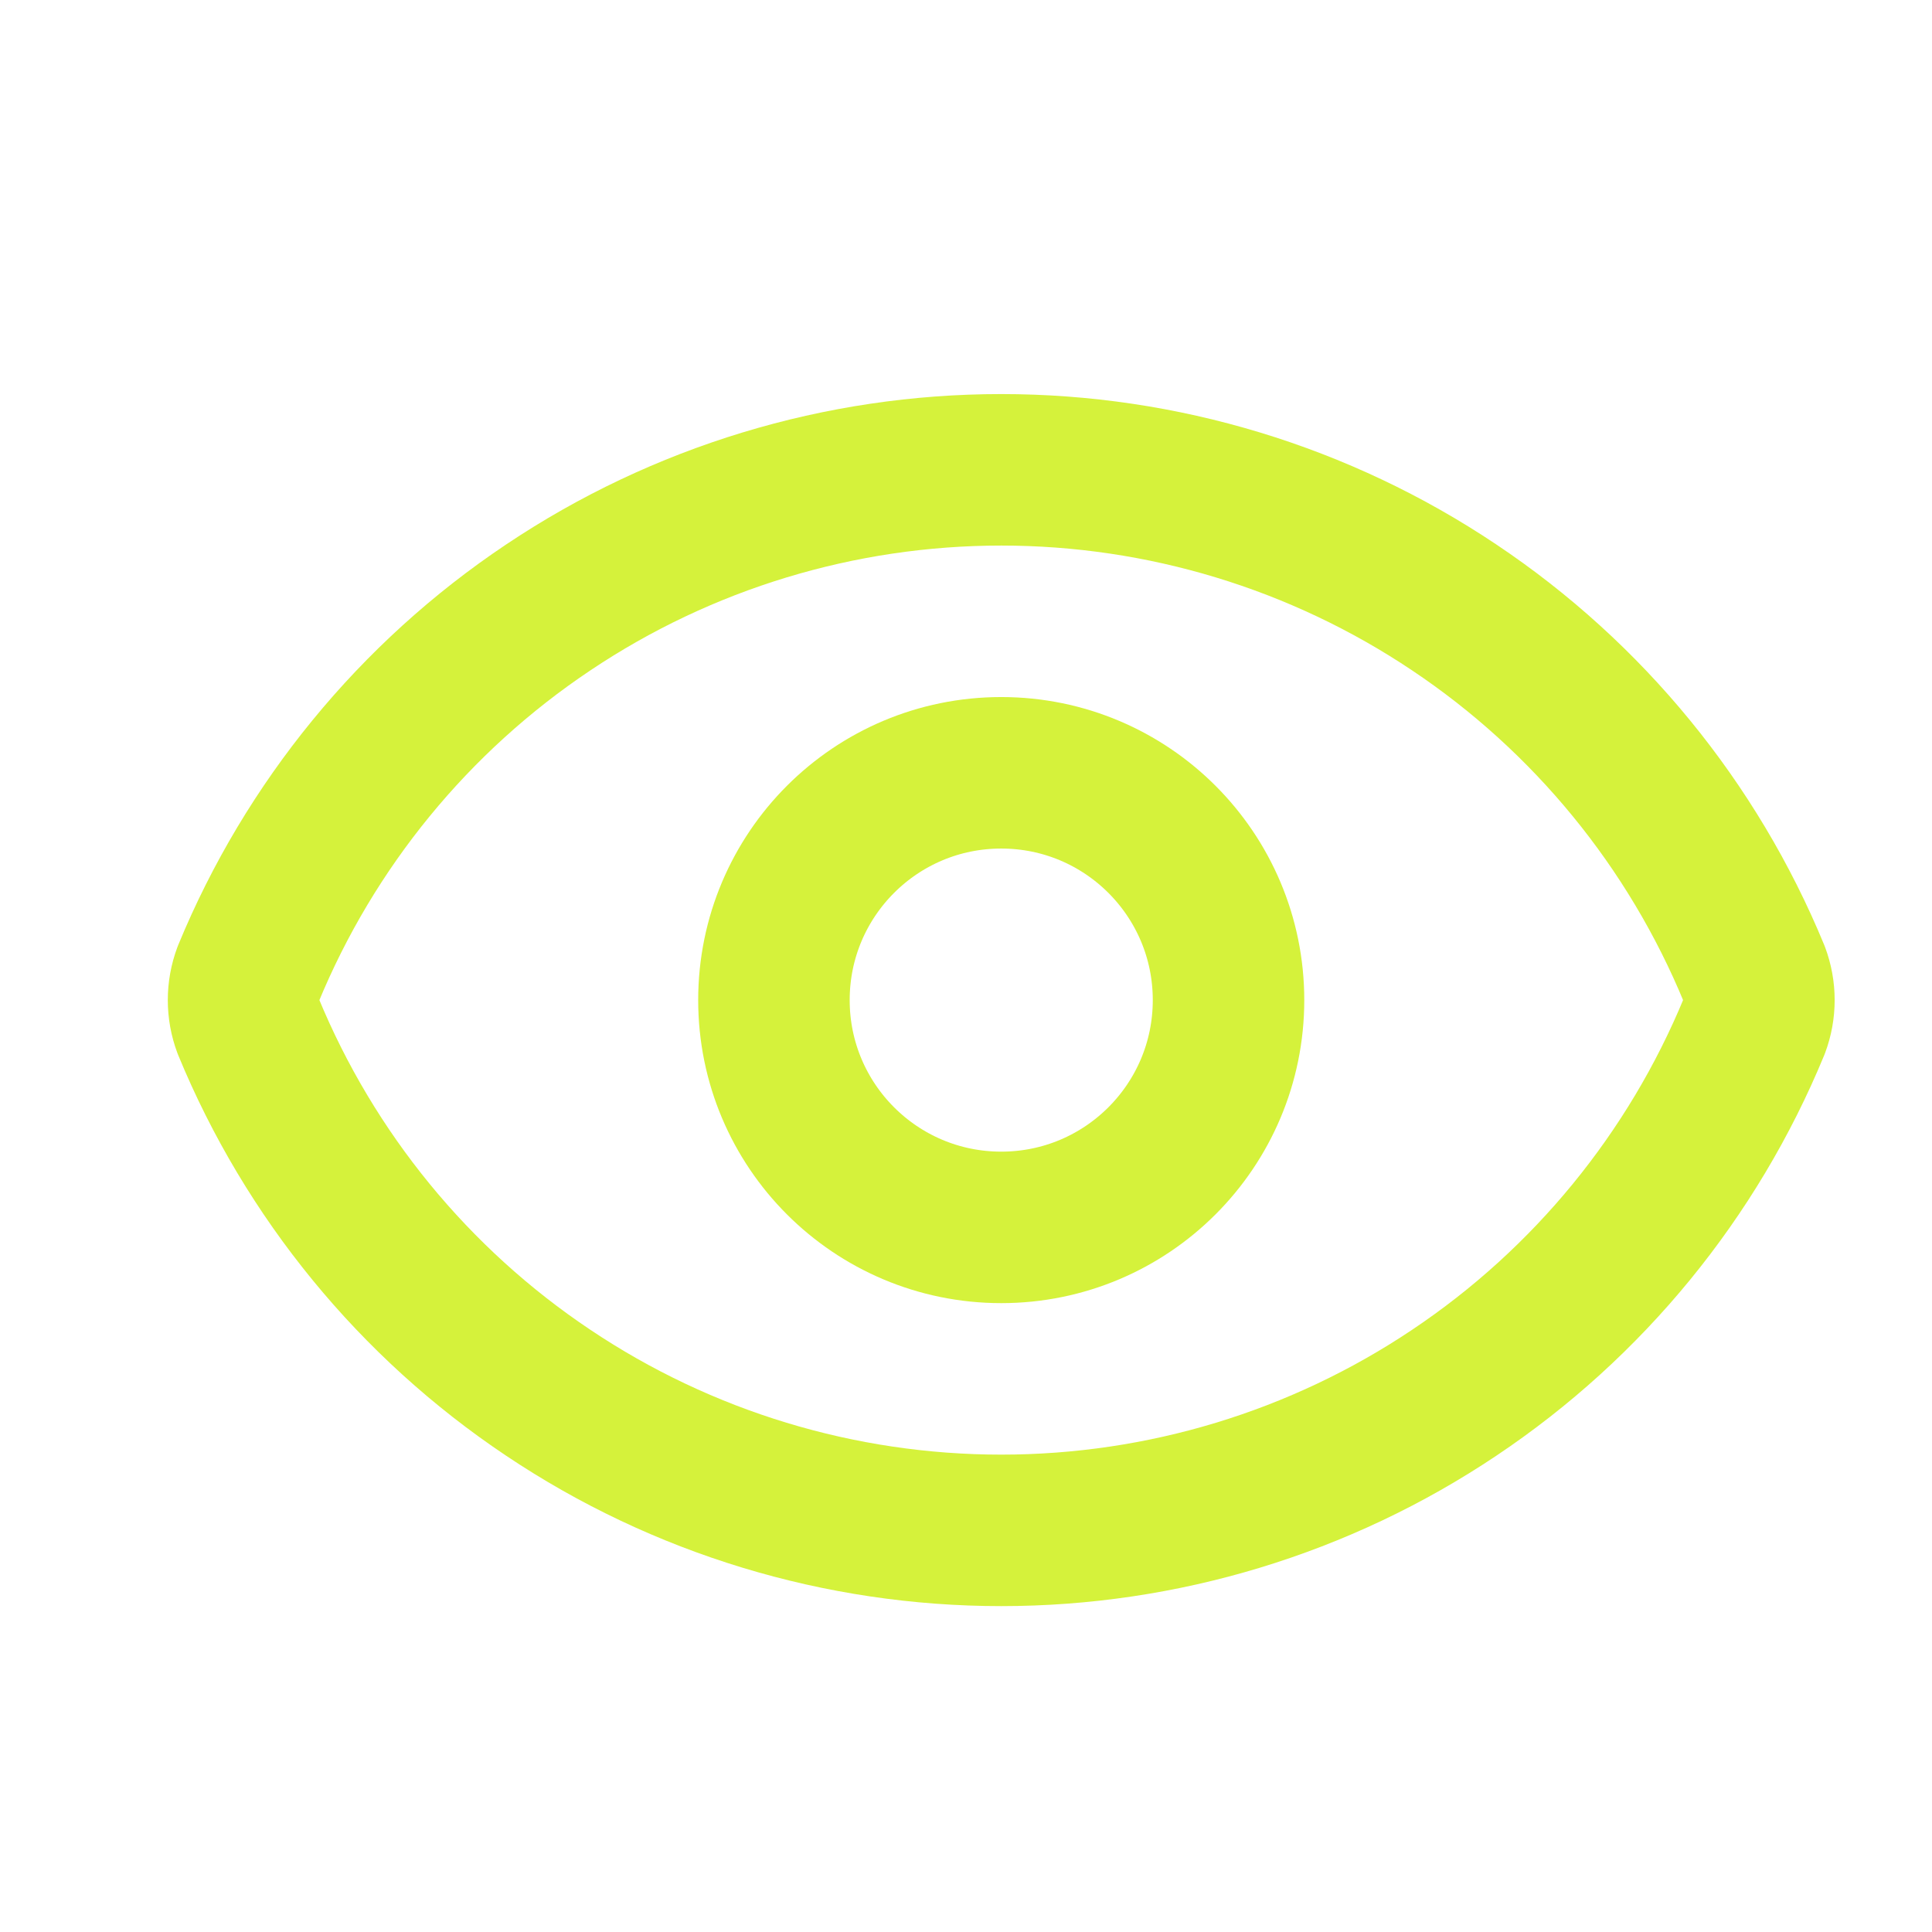 <svg width="17" height="17" viewBox="0 0 17 17" fill="none" xmlns="http://www.w3.org/2000/svg">
<path d="M2.185 9.032C2.129 8.882 2.129 8.718 2.185 8.568C2.726 7.256 3.644 6.134 4.824 5.345C6.003 4.555 7.391 4.134 8.81 4.134C10.229 4.134 11.617 4.555 12.796 5.345C13.976 6.134 14.894 7.256 15.435 8.568C15.491 8.718 15.491 8.882 15.435 9.032C14.894 10.344 13.976 11.466 12.796 12.255C11.617 13.045 10.229 13.466 8.81 13.466C7.391 13.466 6.003 13.045 4.824 12.255C3.644 11.466 2.726 10.344 2.185 9.032Z" stroke="#D5F23B" stroke-width="1.333" stroke-linecap="round" stroke-linejoin="round"/>
<path d="M8.81 10.8C9.915 10.8 10.81 9.905 10.81 8.8C10.81 7.695 9.915 6.8 8.81 6.8C7.705 6.8 6.81 7.695 6.81 8.8C6.81 9.905 7.705 10.8 8.81 10.8Z" stroke="#D5F23B" stroke-width="1.333" stroke-linecap="round" stroke-linejoin="round"/>
</svg>

